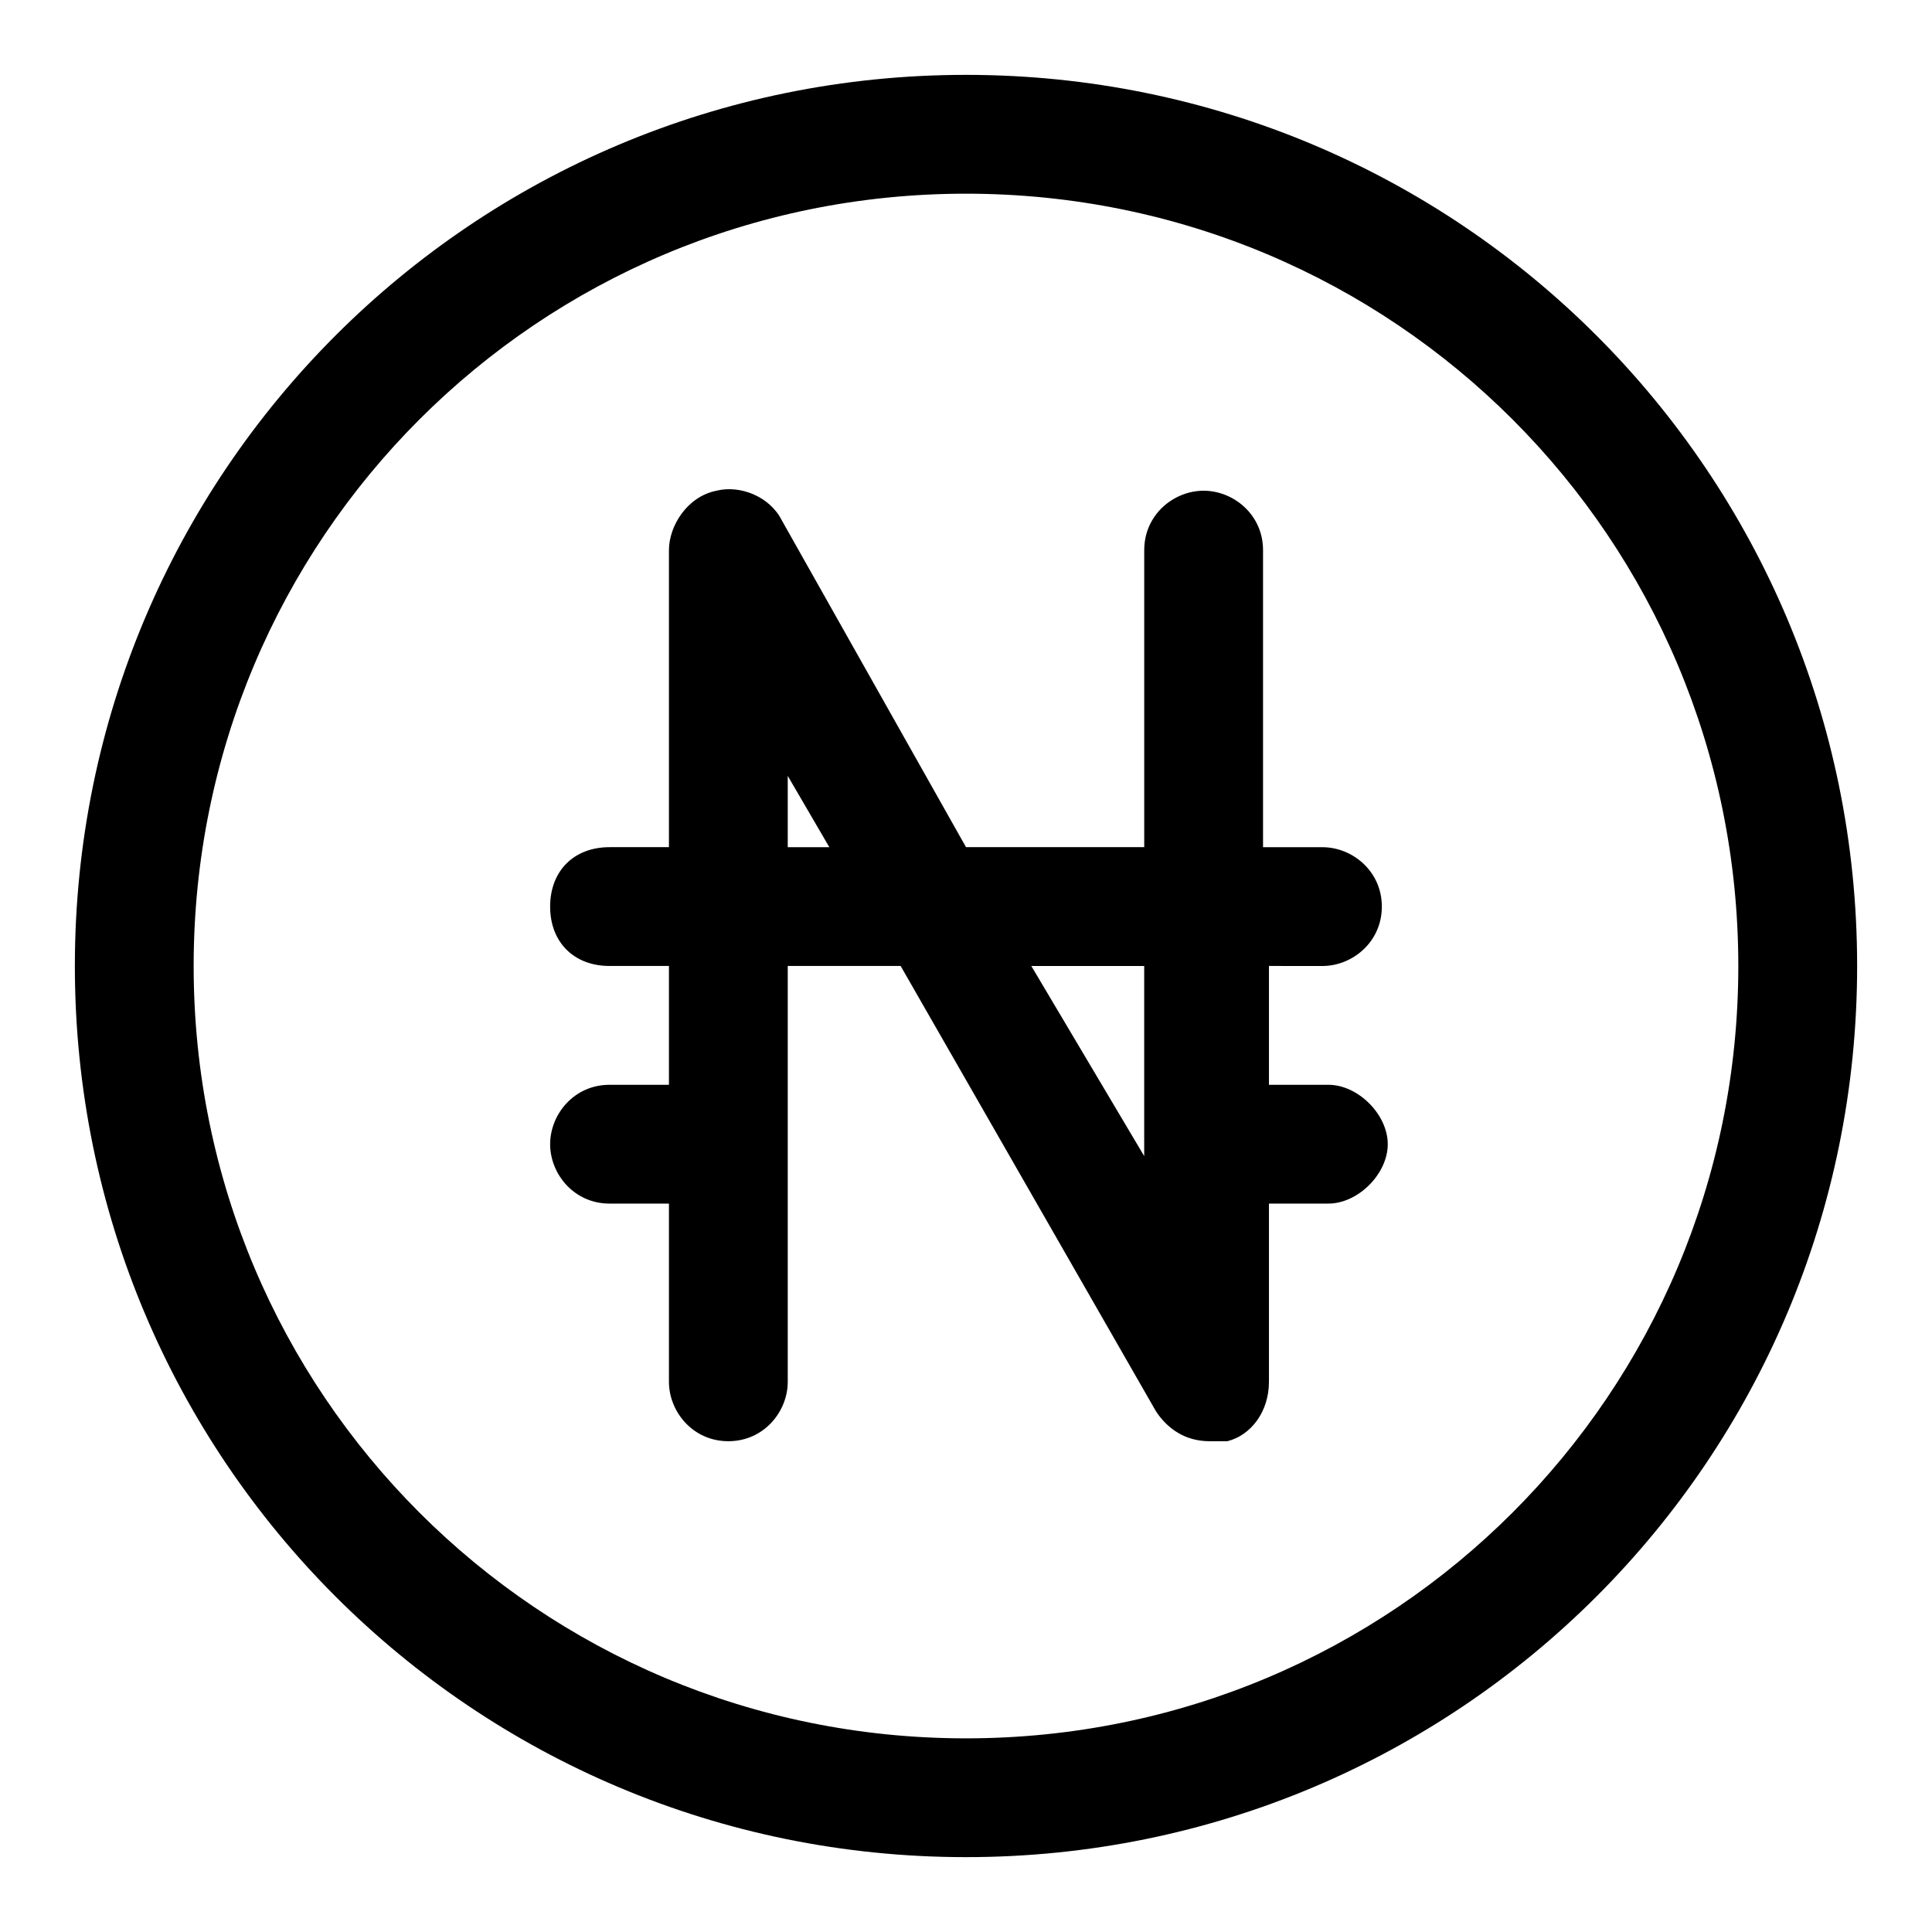 <?xml version="1.0" encoding="UTF-8"?>
<!-- Uploaded to: ICON Repo, www.iconrepo.com, Generator: ICON Repo Mixer Tools -->
<svg fill="#000000" width="800px" height="800px" version="1.1" viewBox="144 144 512 512" xmlns="http://www.w3.org/2000/svg">
 <g>
  <path d="m400 163.84c-130.68 0-236.16 105.49-236.16 236.16s105.48 236.16 236.16 236.16c130.68 0 236.16-105.48 236.16-236.16 0.004-130.68-105.48-236.16-236.16-236.16zm0 440.84c-113.36 0-204.68-91.316-204.68-204.67 0-113.36 91.316-204.68 204.68-204.68 113.36 0 204.67 91.316 204.67 204.67 0 113.36-91.316 204.68-204.67 204.68z"/>
  <path d="m494.46 400c7.871 0 15.742-6.297 15.742-15.742 0-9.445-7.871-15.742-15.742-15.742h-15.742v-78.727c0-9.445-7.871-15.742-15.742-15.742-7.871 0-15.742 6.297-15.742 15.742v78.719h-47.23l-48.805-86.594c-3.148-6.297-11.02-9.445-17.32-7.871-7.879 1.578-12.602 9.449-12.602 15.746v78.719h-15.742c-9.445 0-15.742 6.297-15.742 15.742s6.297 15.742 15.742 15.742h15.742v31.488h-15.742c-9.445 0-15.742 7.871-15.742 15.742s6.297 15.742 15.742 15.742h15.742v47.23c0 7.871 6.297 15.742 15.742 15.742 9.445 0 15.742-7.871 15.742-15.742v-110.21h29.914l67.699 118.08c3.148 4.723 7.871 7.871 14.168 7.871h4.723c6.297-1.574 11.02-7.871 11.02-15.742v-47.23h15.742c7.871 0 15.742-7.871 15.742-15.742 0-7.871-7.871-15.742-15.742-15.742h-15.742v-31.488zm-141.7-31.488v-18.895l11.02 18.895zm94.465 81.867-29.914-50.379h29.914z"/>
 </g>
</svg>